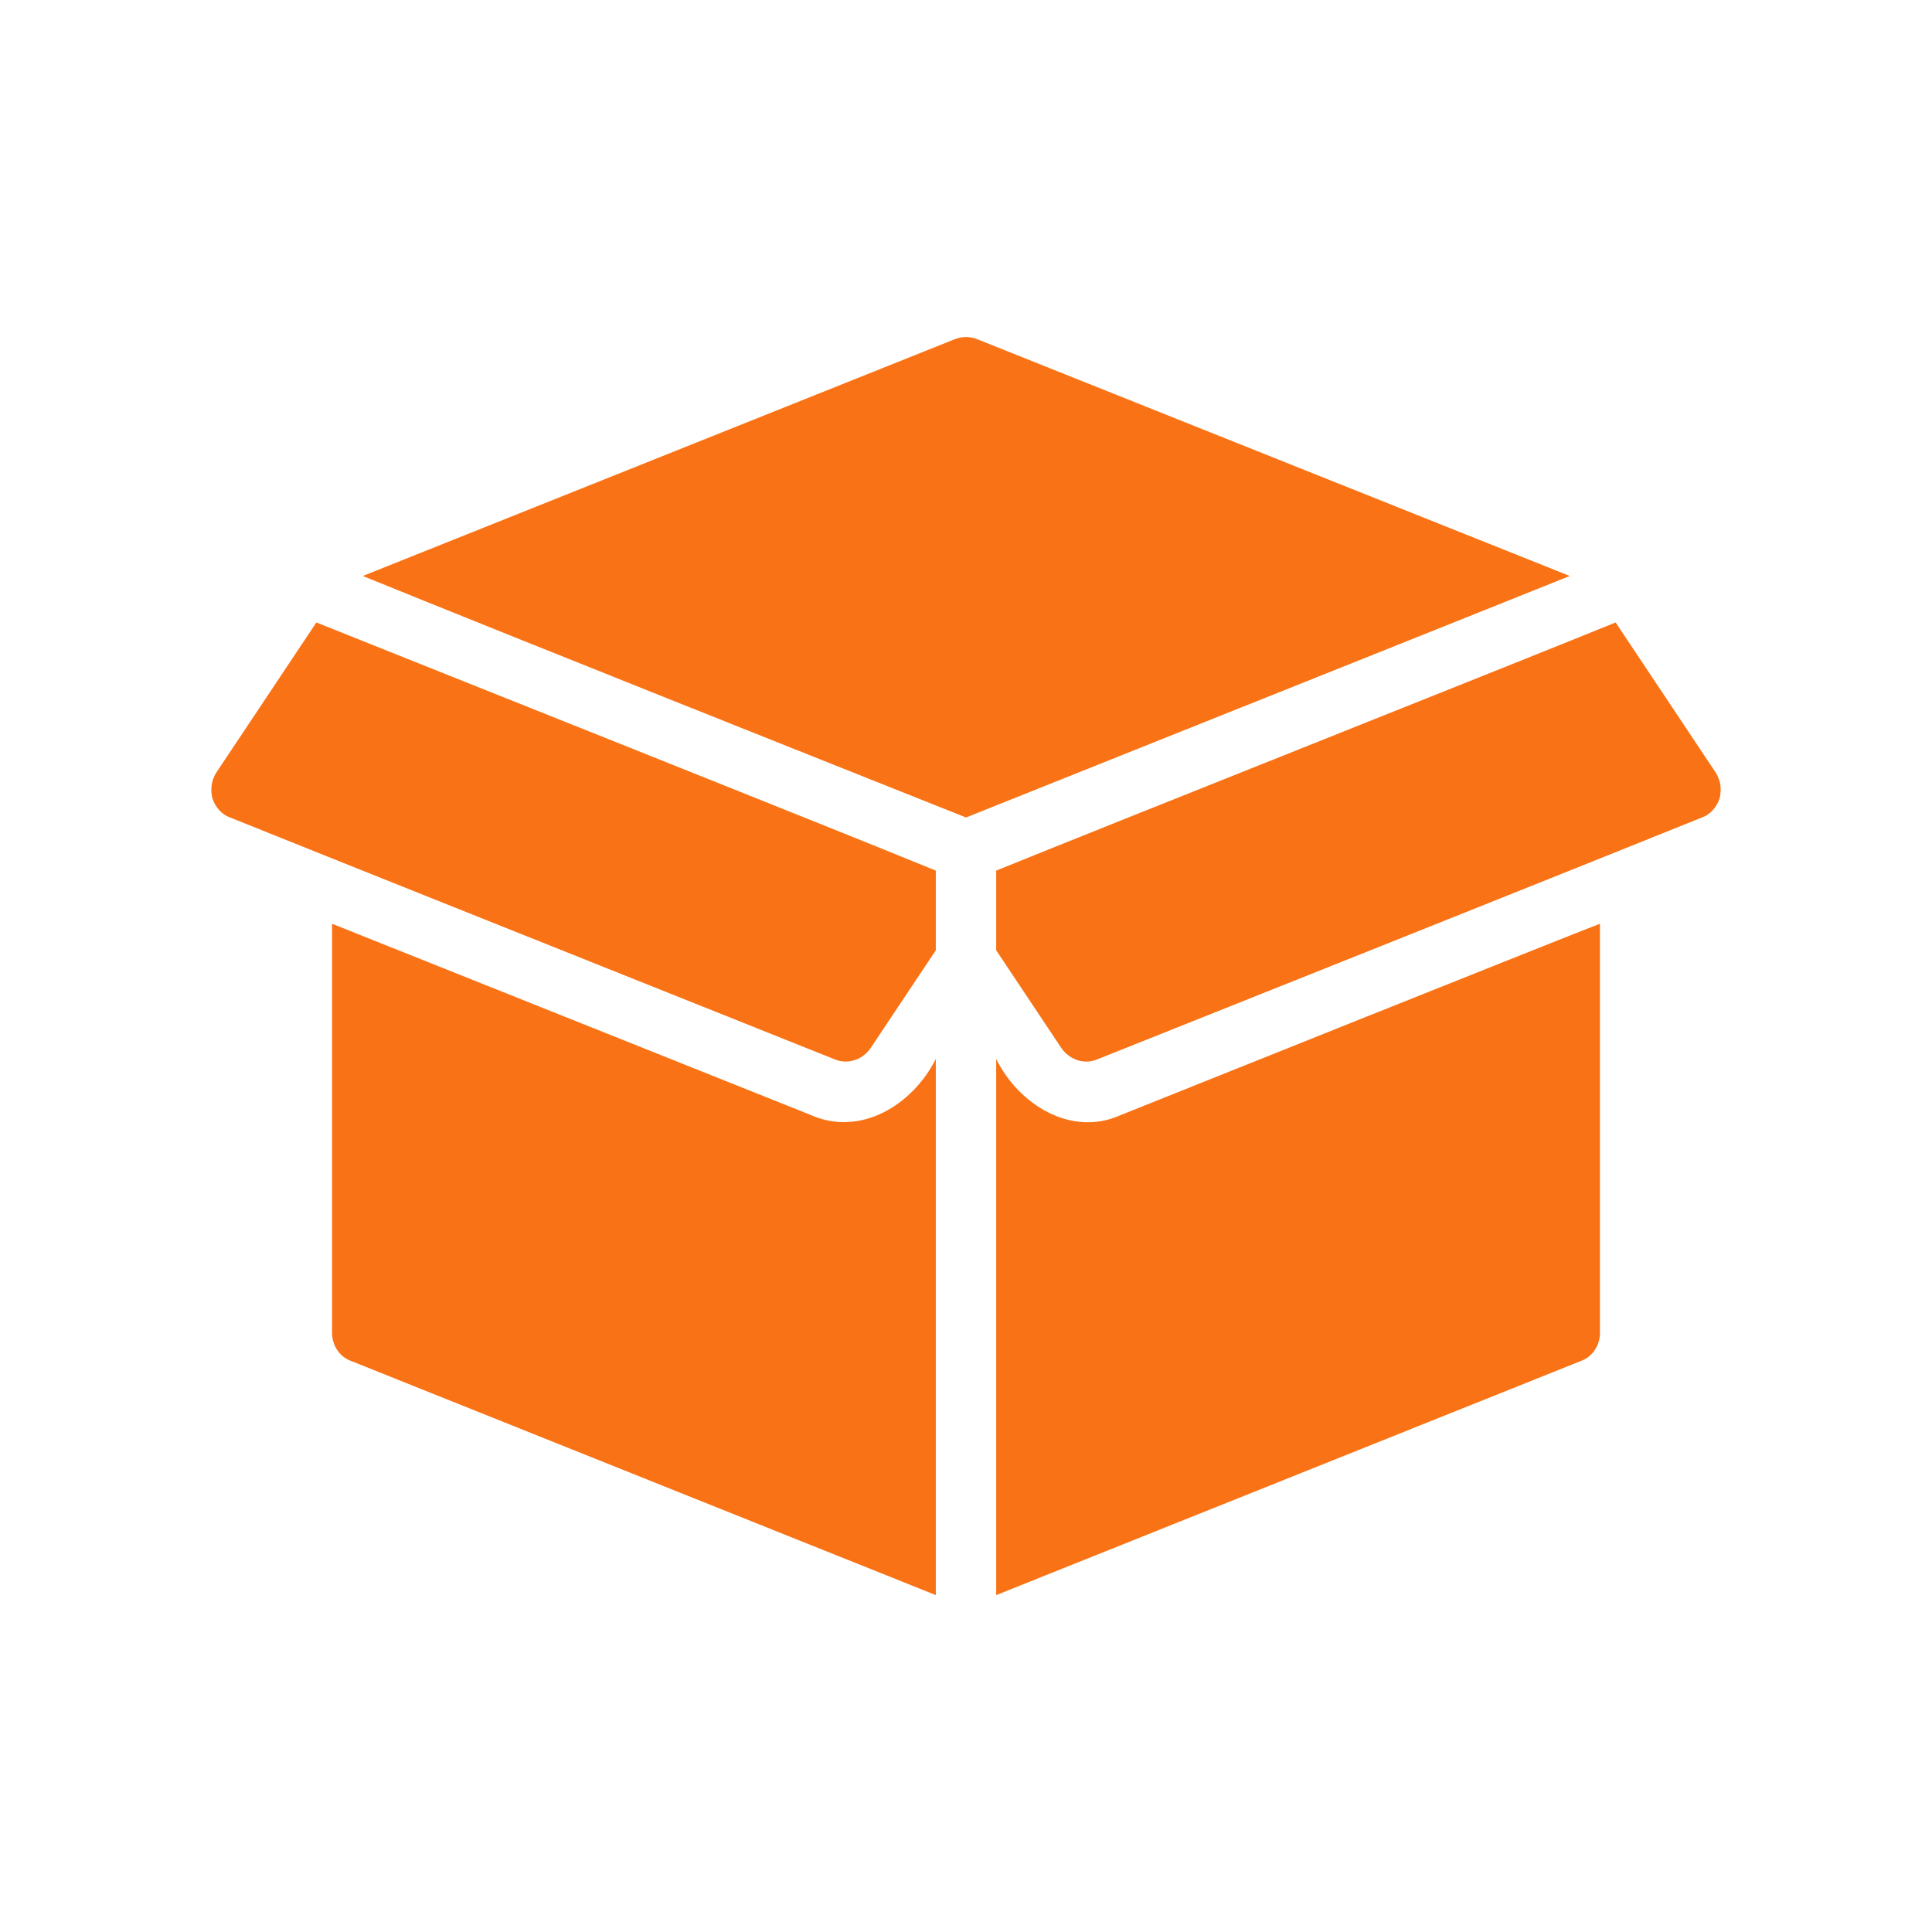 <?xml version="1.0" encoding="UTF-8"?> <svg xmlns="http://www.w3.org/2000/svg" xmlns:xlink="http://www.w3.org/1999/xlink" version="1.1" id="Layer_1" x="0px" y="0px" viewBox="0 0 32 32" style="enable-background:new 0 0 32 32;" xml:space="preserve"><g><path d="M26,9.54c-2.24,0.9-7.78,3.11-10,4c-2.26-0.9-7.71-3.07-9.99-4l9.8-3.92c0.12-0.05,0.26-0.05,0.38,0L26,9.54z" fill="#000000" style="fill: rgb(249, 115, 22);"></path><path d="M15.5,14.42v1.32l-1.08,1.62c-0.14,0.2-0.39,0.28-0.61,0.18c-1.97-0.79-8.14-3.25-10-4c-0.14-0.05-0.24-0.17-0.29-0.31 c-0.04-0.15-0.02-0.3,0.06-0.43l1.66-2.49C7.11,11.06,13.72,13.69,15.5,14.42z" fill="#000000" style="fill: rgb(249, 115, 22);"></path><path d="M15.5,17.54v8.88l-9.69-3.88c-0.19-0.07-0.31-0.26-0.31-0.46V15.3l7.91,3.16C14.24,18.84,15.11,18.31,15.5,17.54z" fill="#000000" style="fill: rgb(249, 115, 22);"></path><path d="M28.48,13.23c-0.05,0.14-0.15,0.26-0.29,0.31c-1.83,0.74-8.07,3.23-10,4c-0.22,0.1-0.47,0.02-0.61-0.18l-1.08-1.62v-1.32 c1.67-0.68,8.49-3.39,10.26-4.11l1.66,2.49C28.5,12.93,28.52,13.08,28.48,13.23z" fill="#000000" style="fill: rgb(249, 115, 22);"></path><path d="M26.5,15.3v6.78c0,0.2-0.12,0.39-0.31,0.46l-9.69,3.88v-8.88c0.37,0.75,1.24,1.3,2.06,0.93 C19.03,18.28,26.2,15.41,26.5,15.3z" fill="#000000" style="fill: rgb(249, 115, 22);"></path></g></svg> 